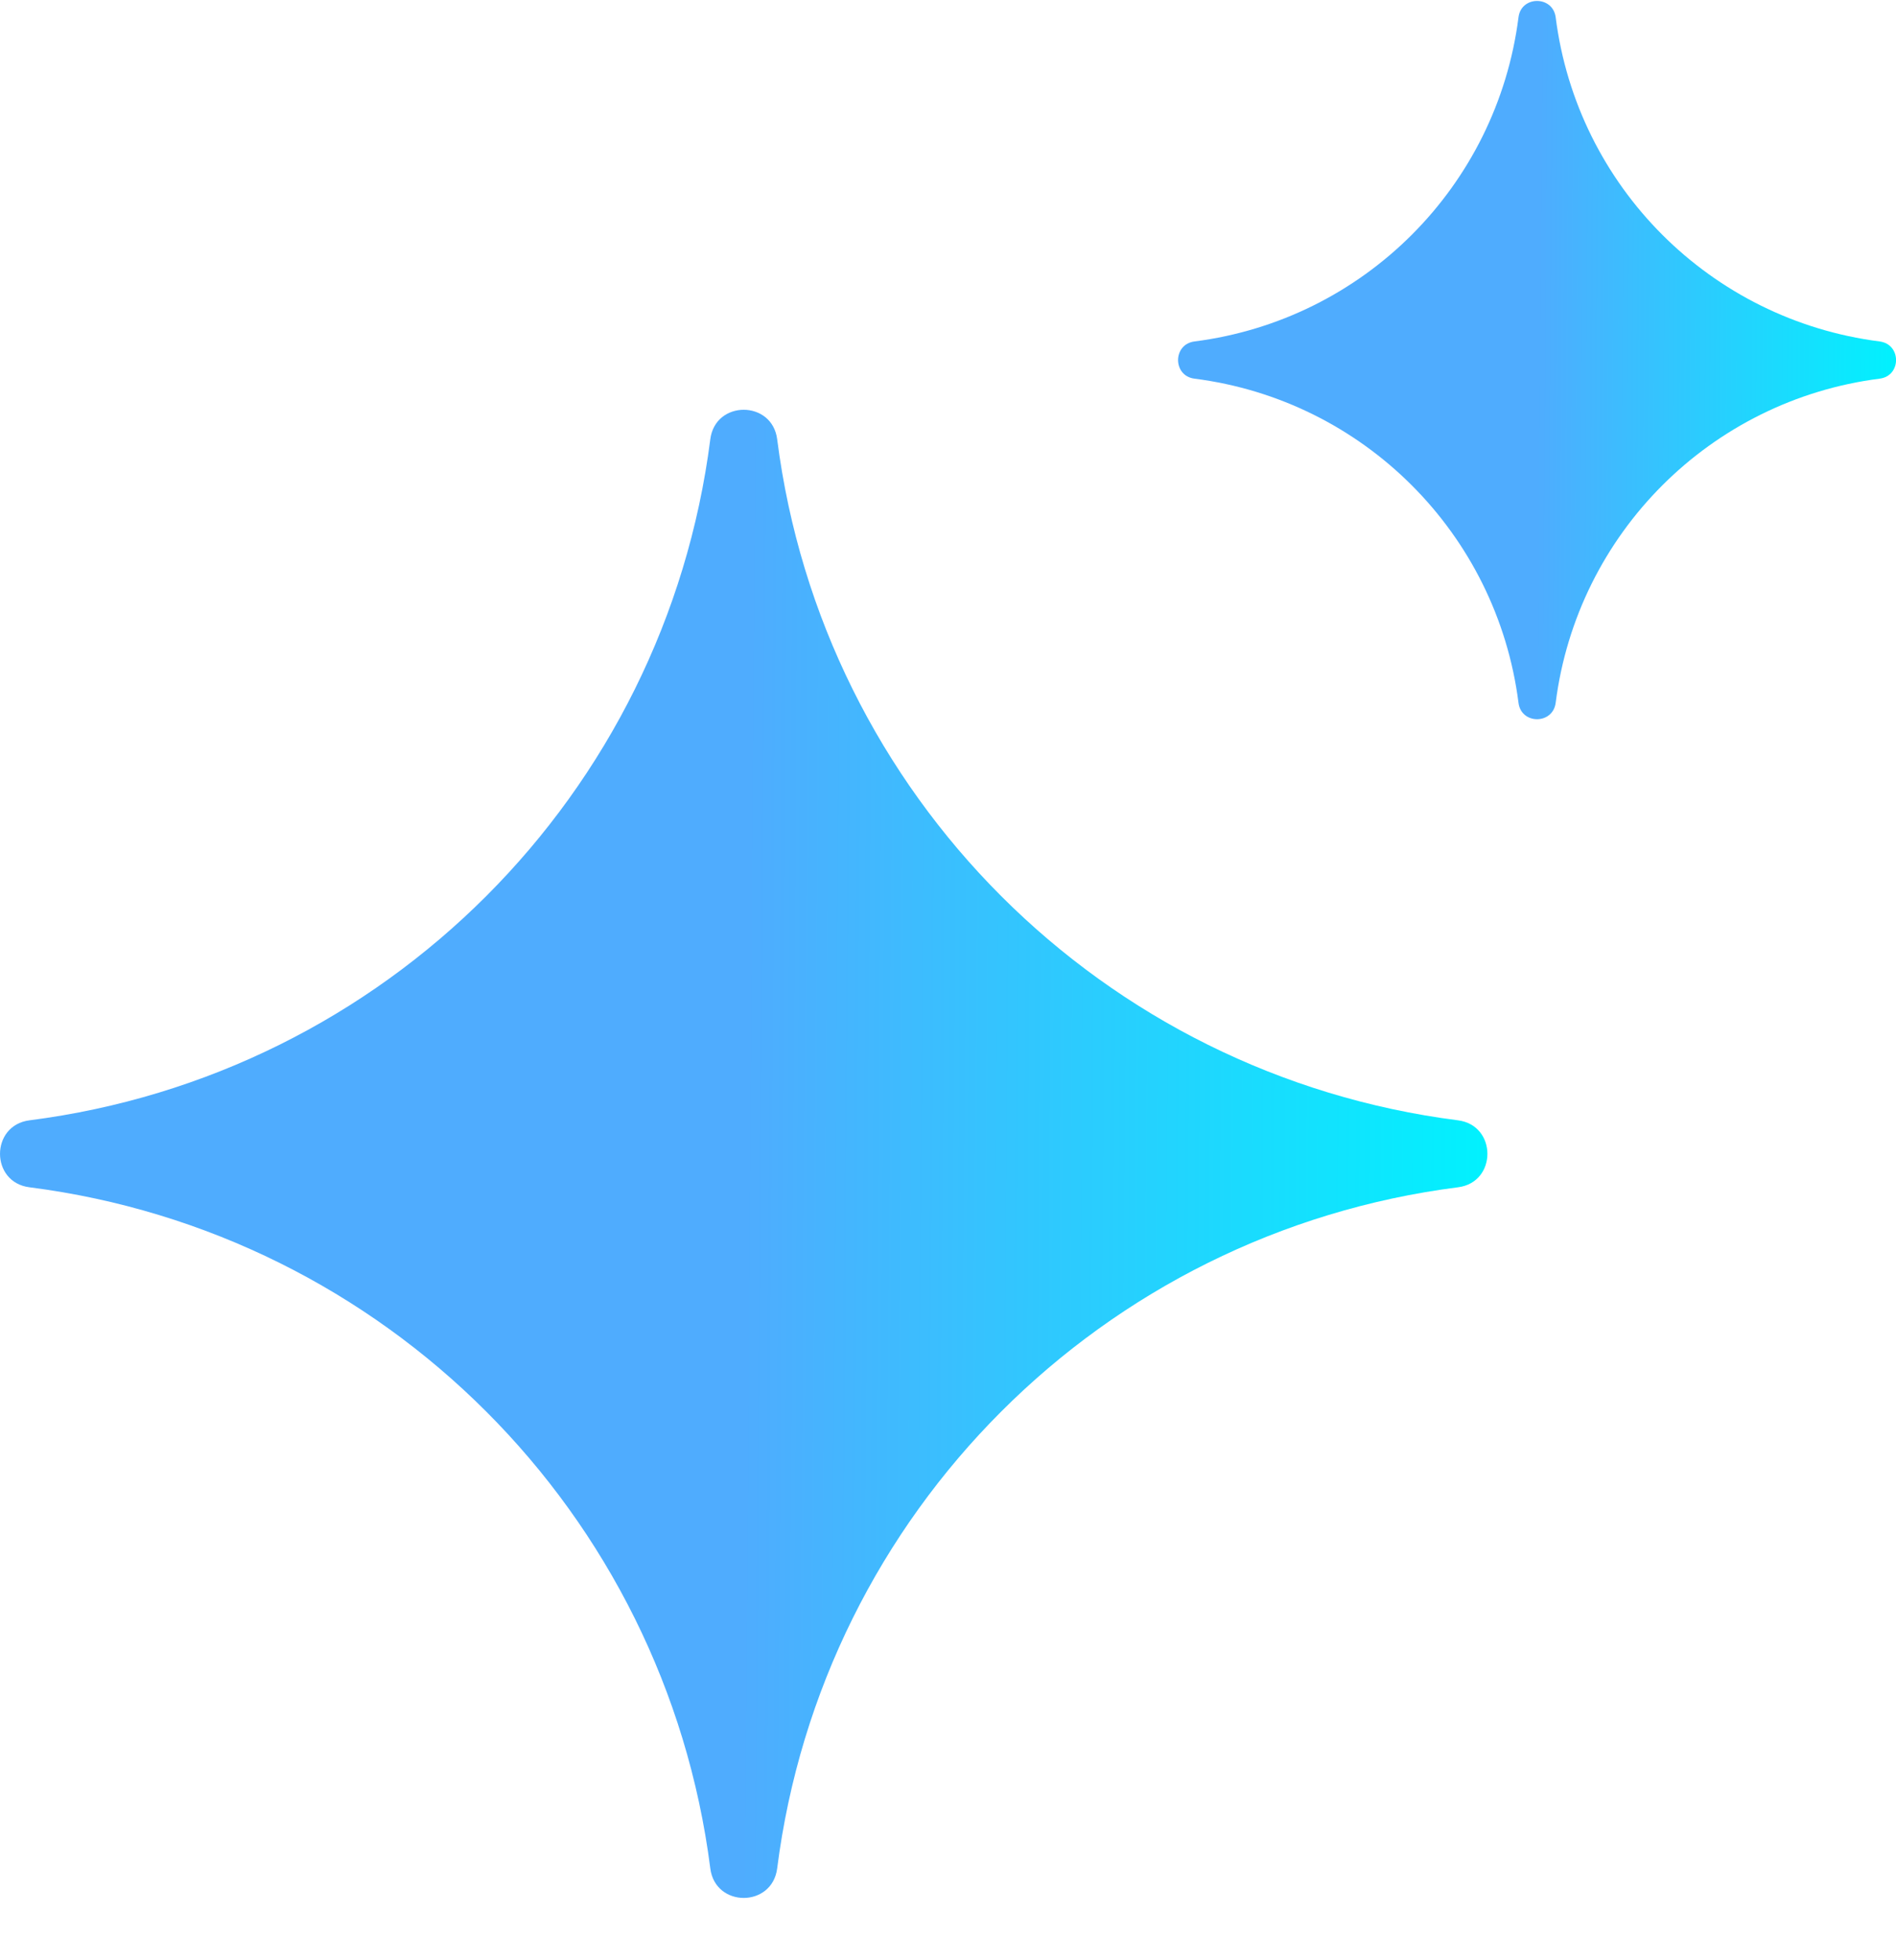 <svg width="30" height="31" viewBox="0 0 30 31" fill="none" xmlns="http://www.w3.org/2000/svg"><path d="M24.615 0.273C24.57 -0.071 24.07 -0.071 24.027 0.273C23.685 2.951 21.577 5.058 18.899 5.4C18.554 5.445 18.554 5.944 18.899 5.988C21.577 6.329 23.685 8.438 24.027 11.115C24.07 11.46 24.57 11.46 24.615 11.115C24.956 8.438 27.064 6.33 29.742 5.988C30.087 5.944 30.087 5.445 29.742 5.4C27.064 5.058 24.956 2.951 24.615 0.273Z" fill="url(#paint0_linear_4353_39143)"/><path d="M12.297 6.946C12.217 6.325 11.318 6.325 11.239 6.946C10.521 12.571 6.092 17 0.466 17.717C-0.155 17.797 -0.155 18.698 0.466 18.776C6.092 19.494 10.521 23.924 11.239 29.548C11.318 30.17 12.217 30.17 12.297 29.548C13.014 23.924 17.444 19.494 23.07 18.776C23.69 18.698 23.69 17.797 23.07 17.717C17.444 17 13.014 12.571 12.297 6.946Z" fill="url(#paint1_linear_4353_39143)"/><defs><linearGradient id="paint0_linear_4353_39143" x1="18.641" y1="0.015" x2="30.08" y2="0.095" gradientUnits="userSpaceOnUse"><stop offset="0" stop-color="#4facfe"/><stop offset="0.501" stop-color="#4facfe"/><stop offset="1" stop-color="#00f2fe"/></linearGradient><linearGradient id="paint1_linear_4353_39143" x1="0" y1="6.48" x2="23.699" y2="6.647" gradientUnits="userSpaceOnUse"><stop offset="0" stop-color="#4facfe"/><stop offset="0.501" stop-color="#4facfe"/><stop offset="1" stop-color="#00f2fe"/></linearGradient></defs></svg>